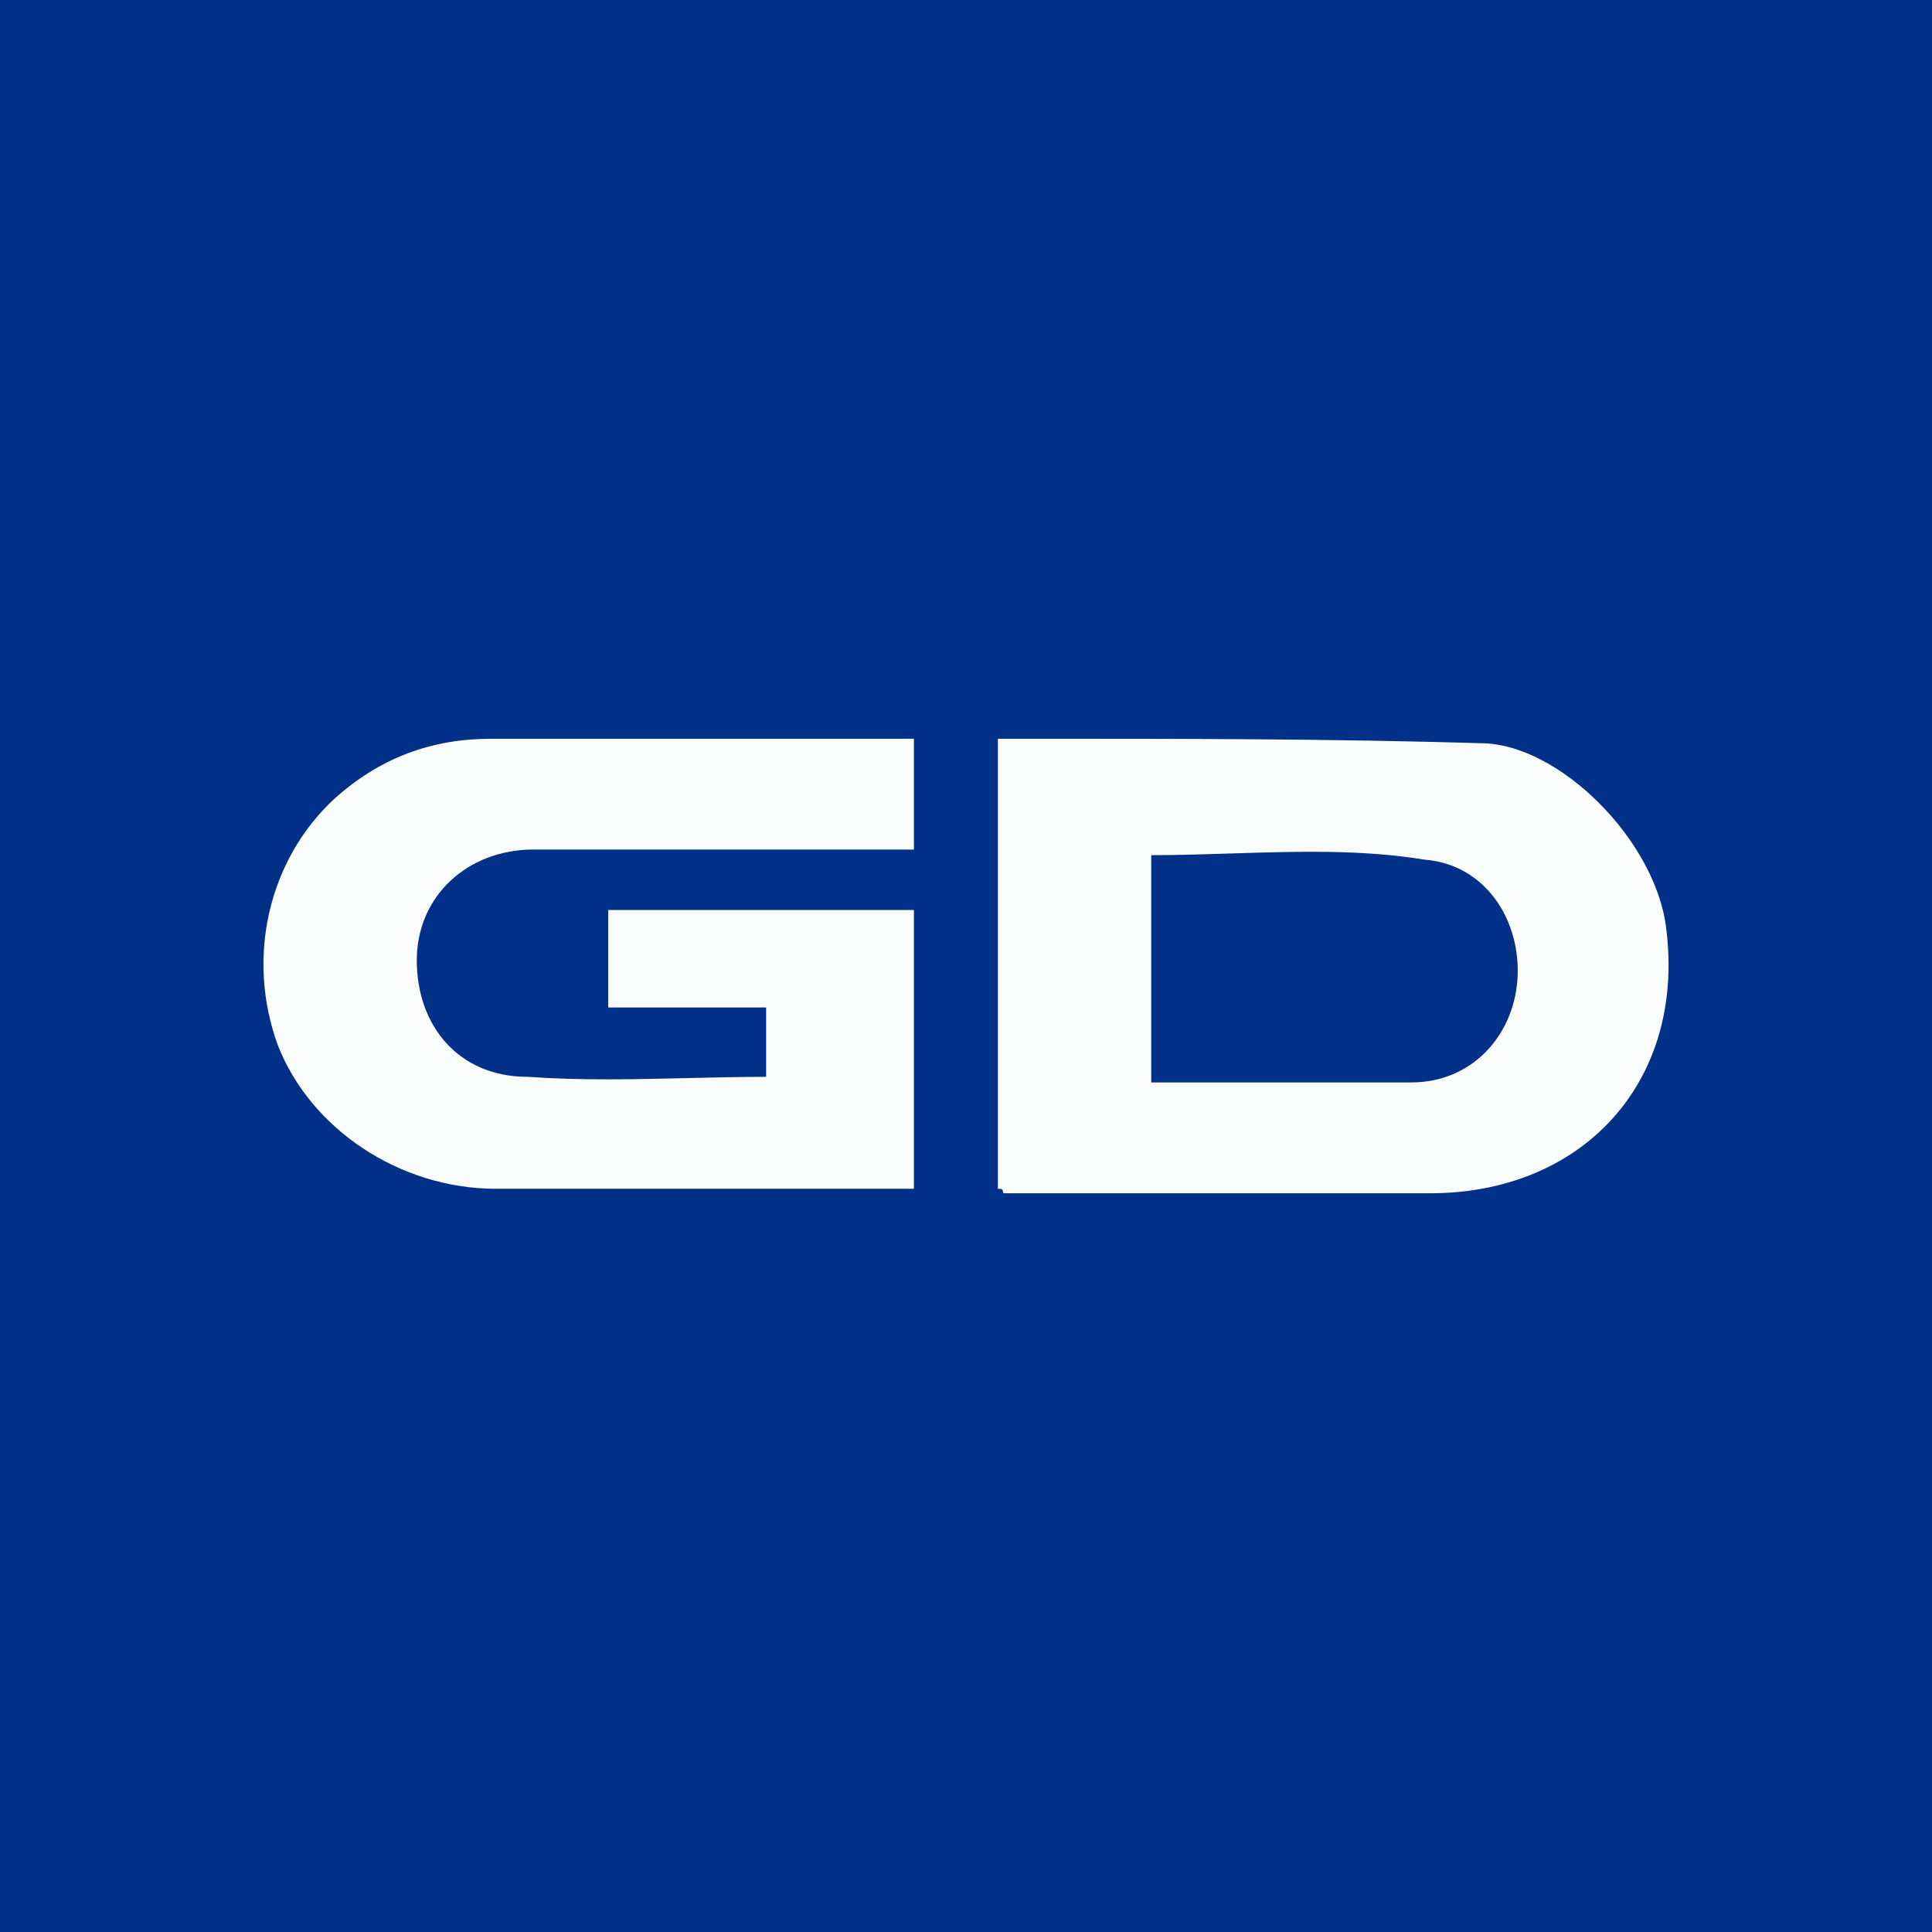 <svg width="44" height="44" viewBox="0 0 44 44" fill="none" xmlns="http://www.w3.org/2000/svg">
<rect width="44" height="44" fill="#003087"/>
<path d="M17.448 22.944V24.524C16.844 24.524 16.244 24.539 15.643 24.553C14.442 24.581 13.241 24.61 12.017 24.524C10.436 24.524 9.492 23.352 9.492 21.873C9.492 20.394 10.665 19.348 12.144 19.348H20.814V16.824H11.201C9.824 16.824 8.651 17.257 7.605 18.201C6.126 19.578 5.591 21.796 6.33 23.811C7.07 25.697 9.084 27.074 11.303 27.074H20.814V20.725H13.852V22.944H17.448Z" fill="#FBFCFC"/>
<path fill-rule="evenodd" clip-rule="evenodd" d="M22.726 16.824V27.074C22.828 27.074 22.828 27.074 22.853 27.176H32.568C36.036 27.176 38.382 24.652 37.949 21.159C37.719 19.144 35.501 16.926 33.716 16.926C30.324 16.824 26.856 16.824 23.465 16.824H22.726ZM26.219 24.652V19.476C26.827 19.476 27.437 19.456 28.046 19.437C29.532 19.39 31.012 19.343 32.441 19.578C33.818 19.68 34.659 20.955 34.557 22.331C34.455 23.607 33.512 24.652 32.135 24.652H26.219Z" fill="#FBFCFC"/>
</svg>
